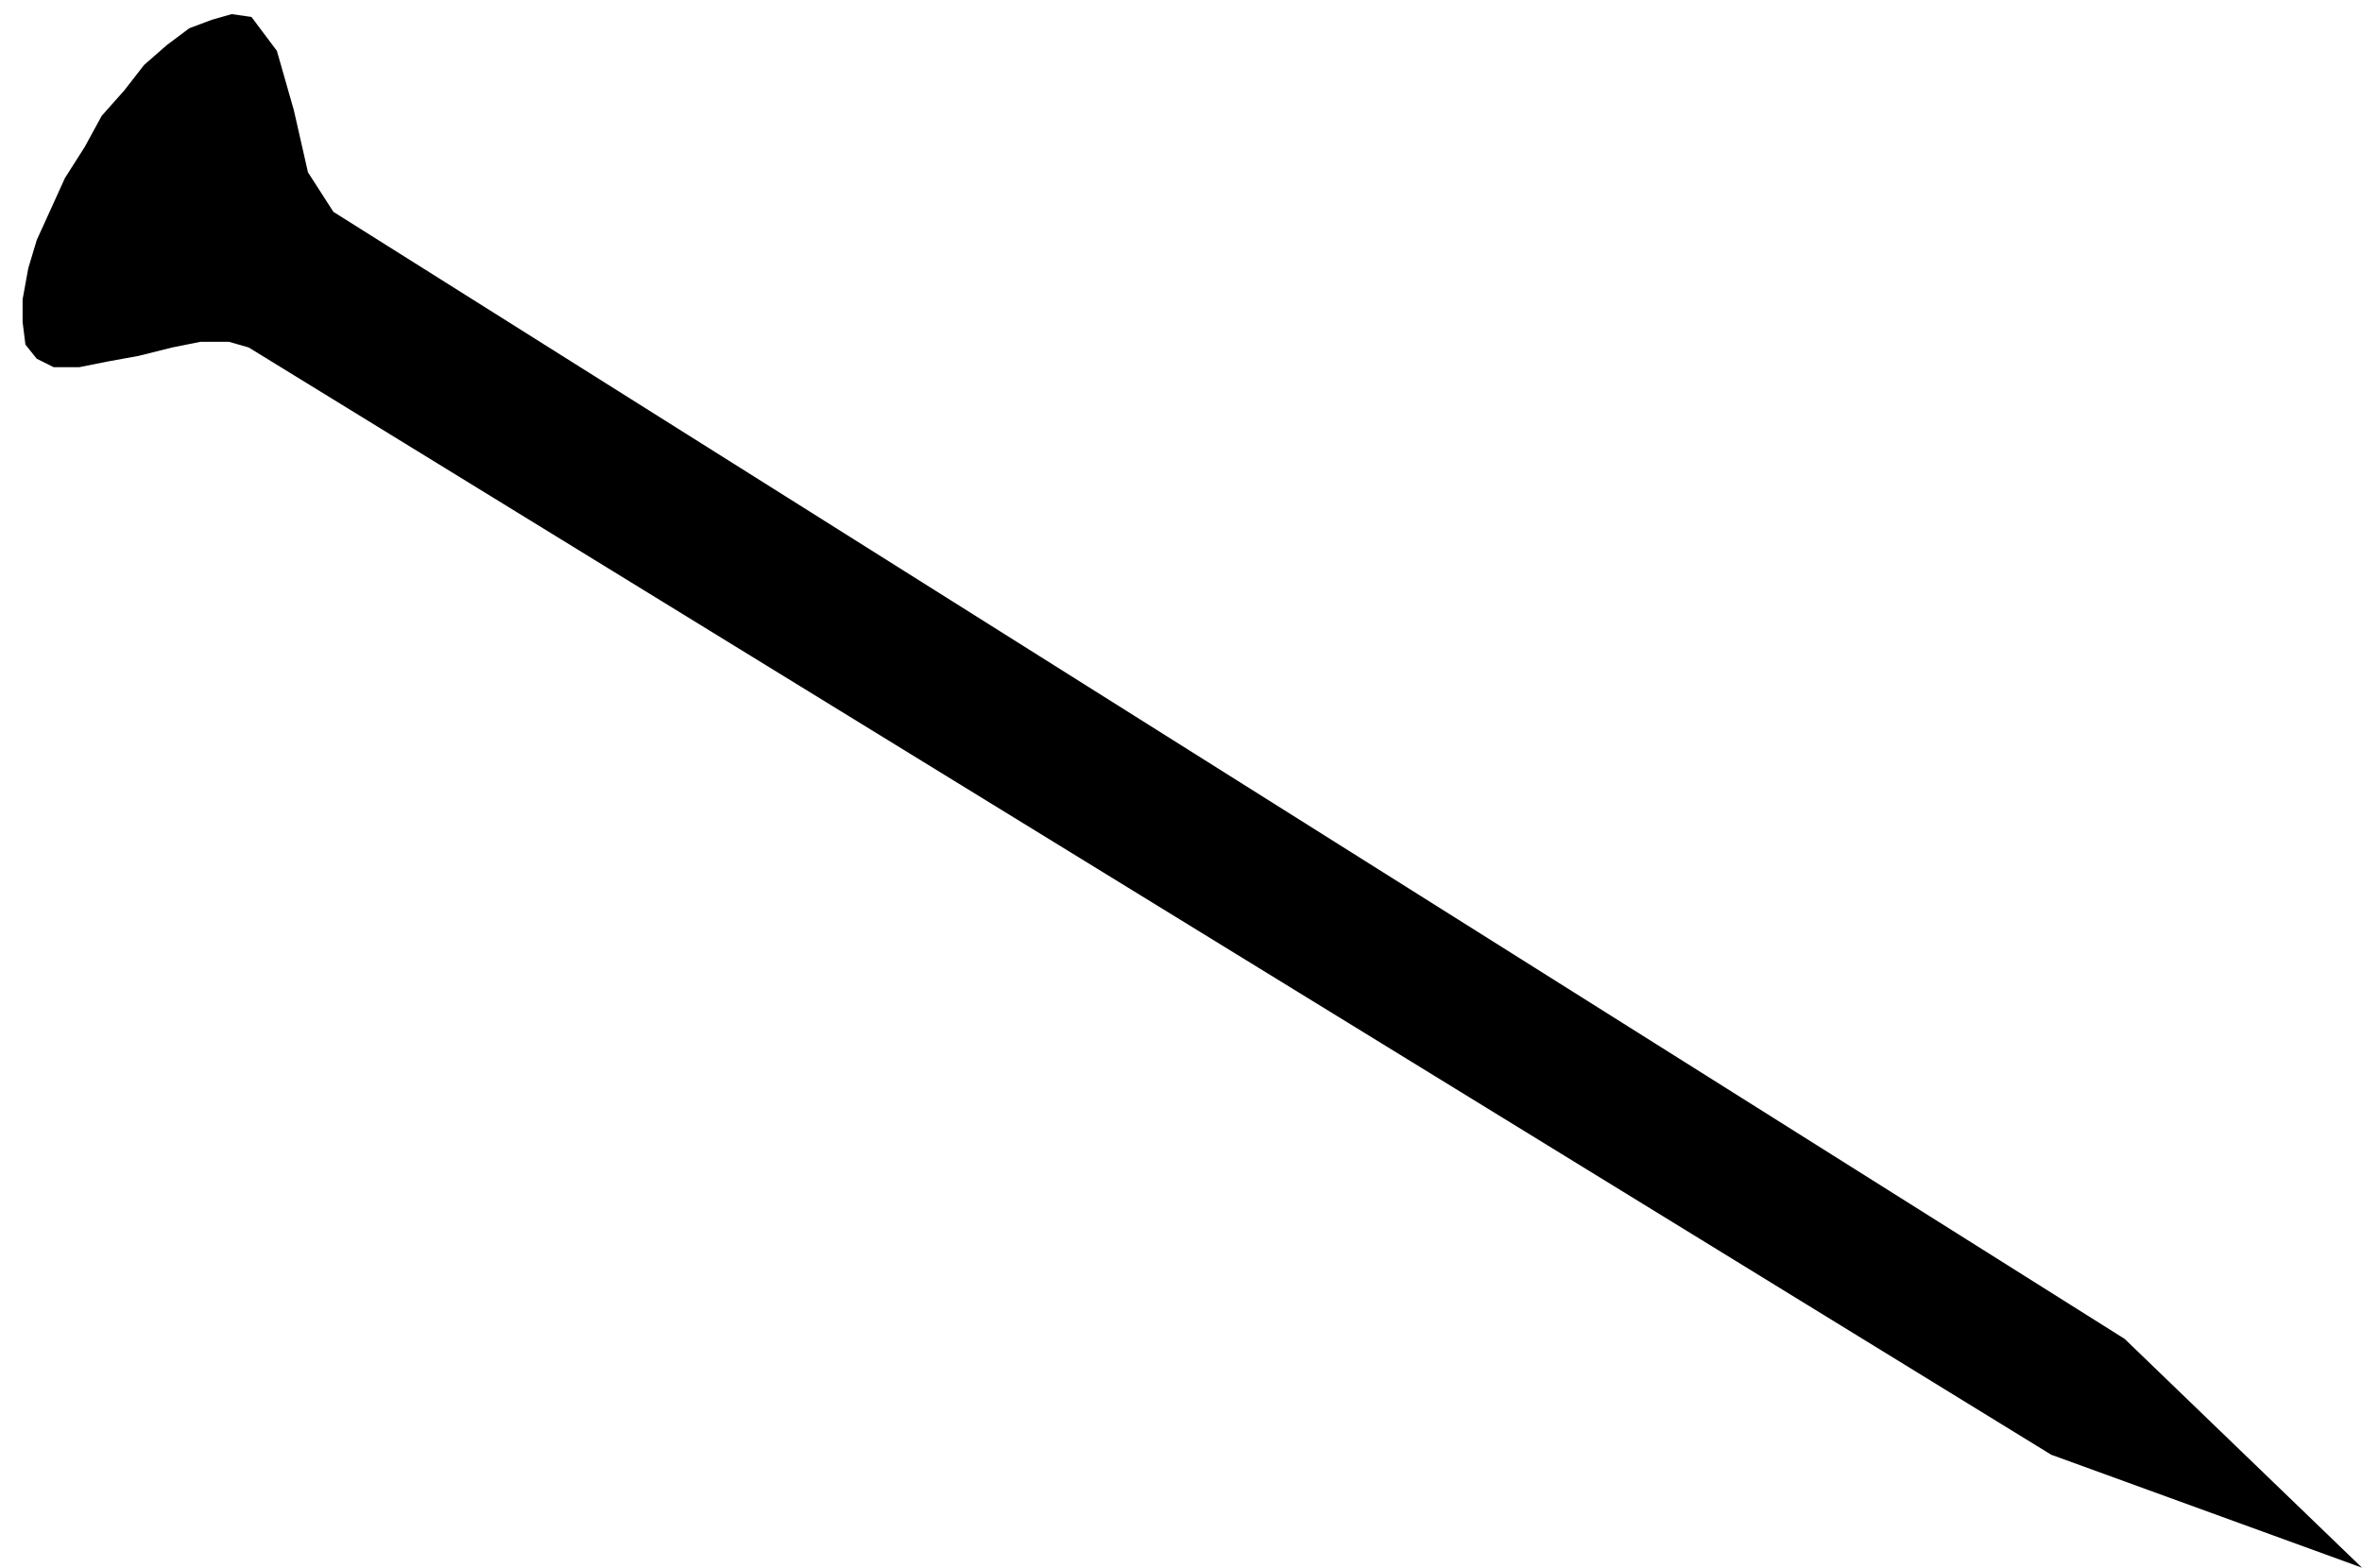 <svg xmlns="http://www.w3.org/2000/svg" width="80.256" height="53.28" fill-rule="evenodd" stroke-linecap="round" preserveAspectRatio="none" viewBox="0 0 836 555"><style>.brush0{fill:#fff}.pen0{stroke:#000;stroke-width:1;stroke-linejoin:round}.brush1{fill:none}</style><path d="m30 52-7 11-5 11-5 11-3 10-2 11v8l1 8 4 5 6 3h9l10-2 11-2 12-3 10-2h10l7 2 638 392 110 40-84-81L118 75l-9-14-5-22-6-21-9-12-7-1-7 2-8 3-8 6-8 7-7 9-8 9-6 11z" style="fill:#000;stroke:none"/></svg>
